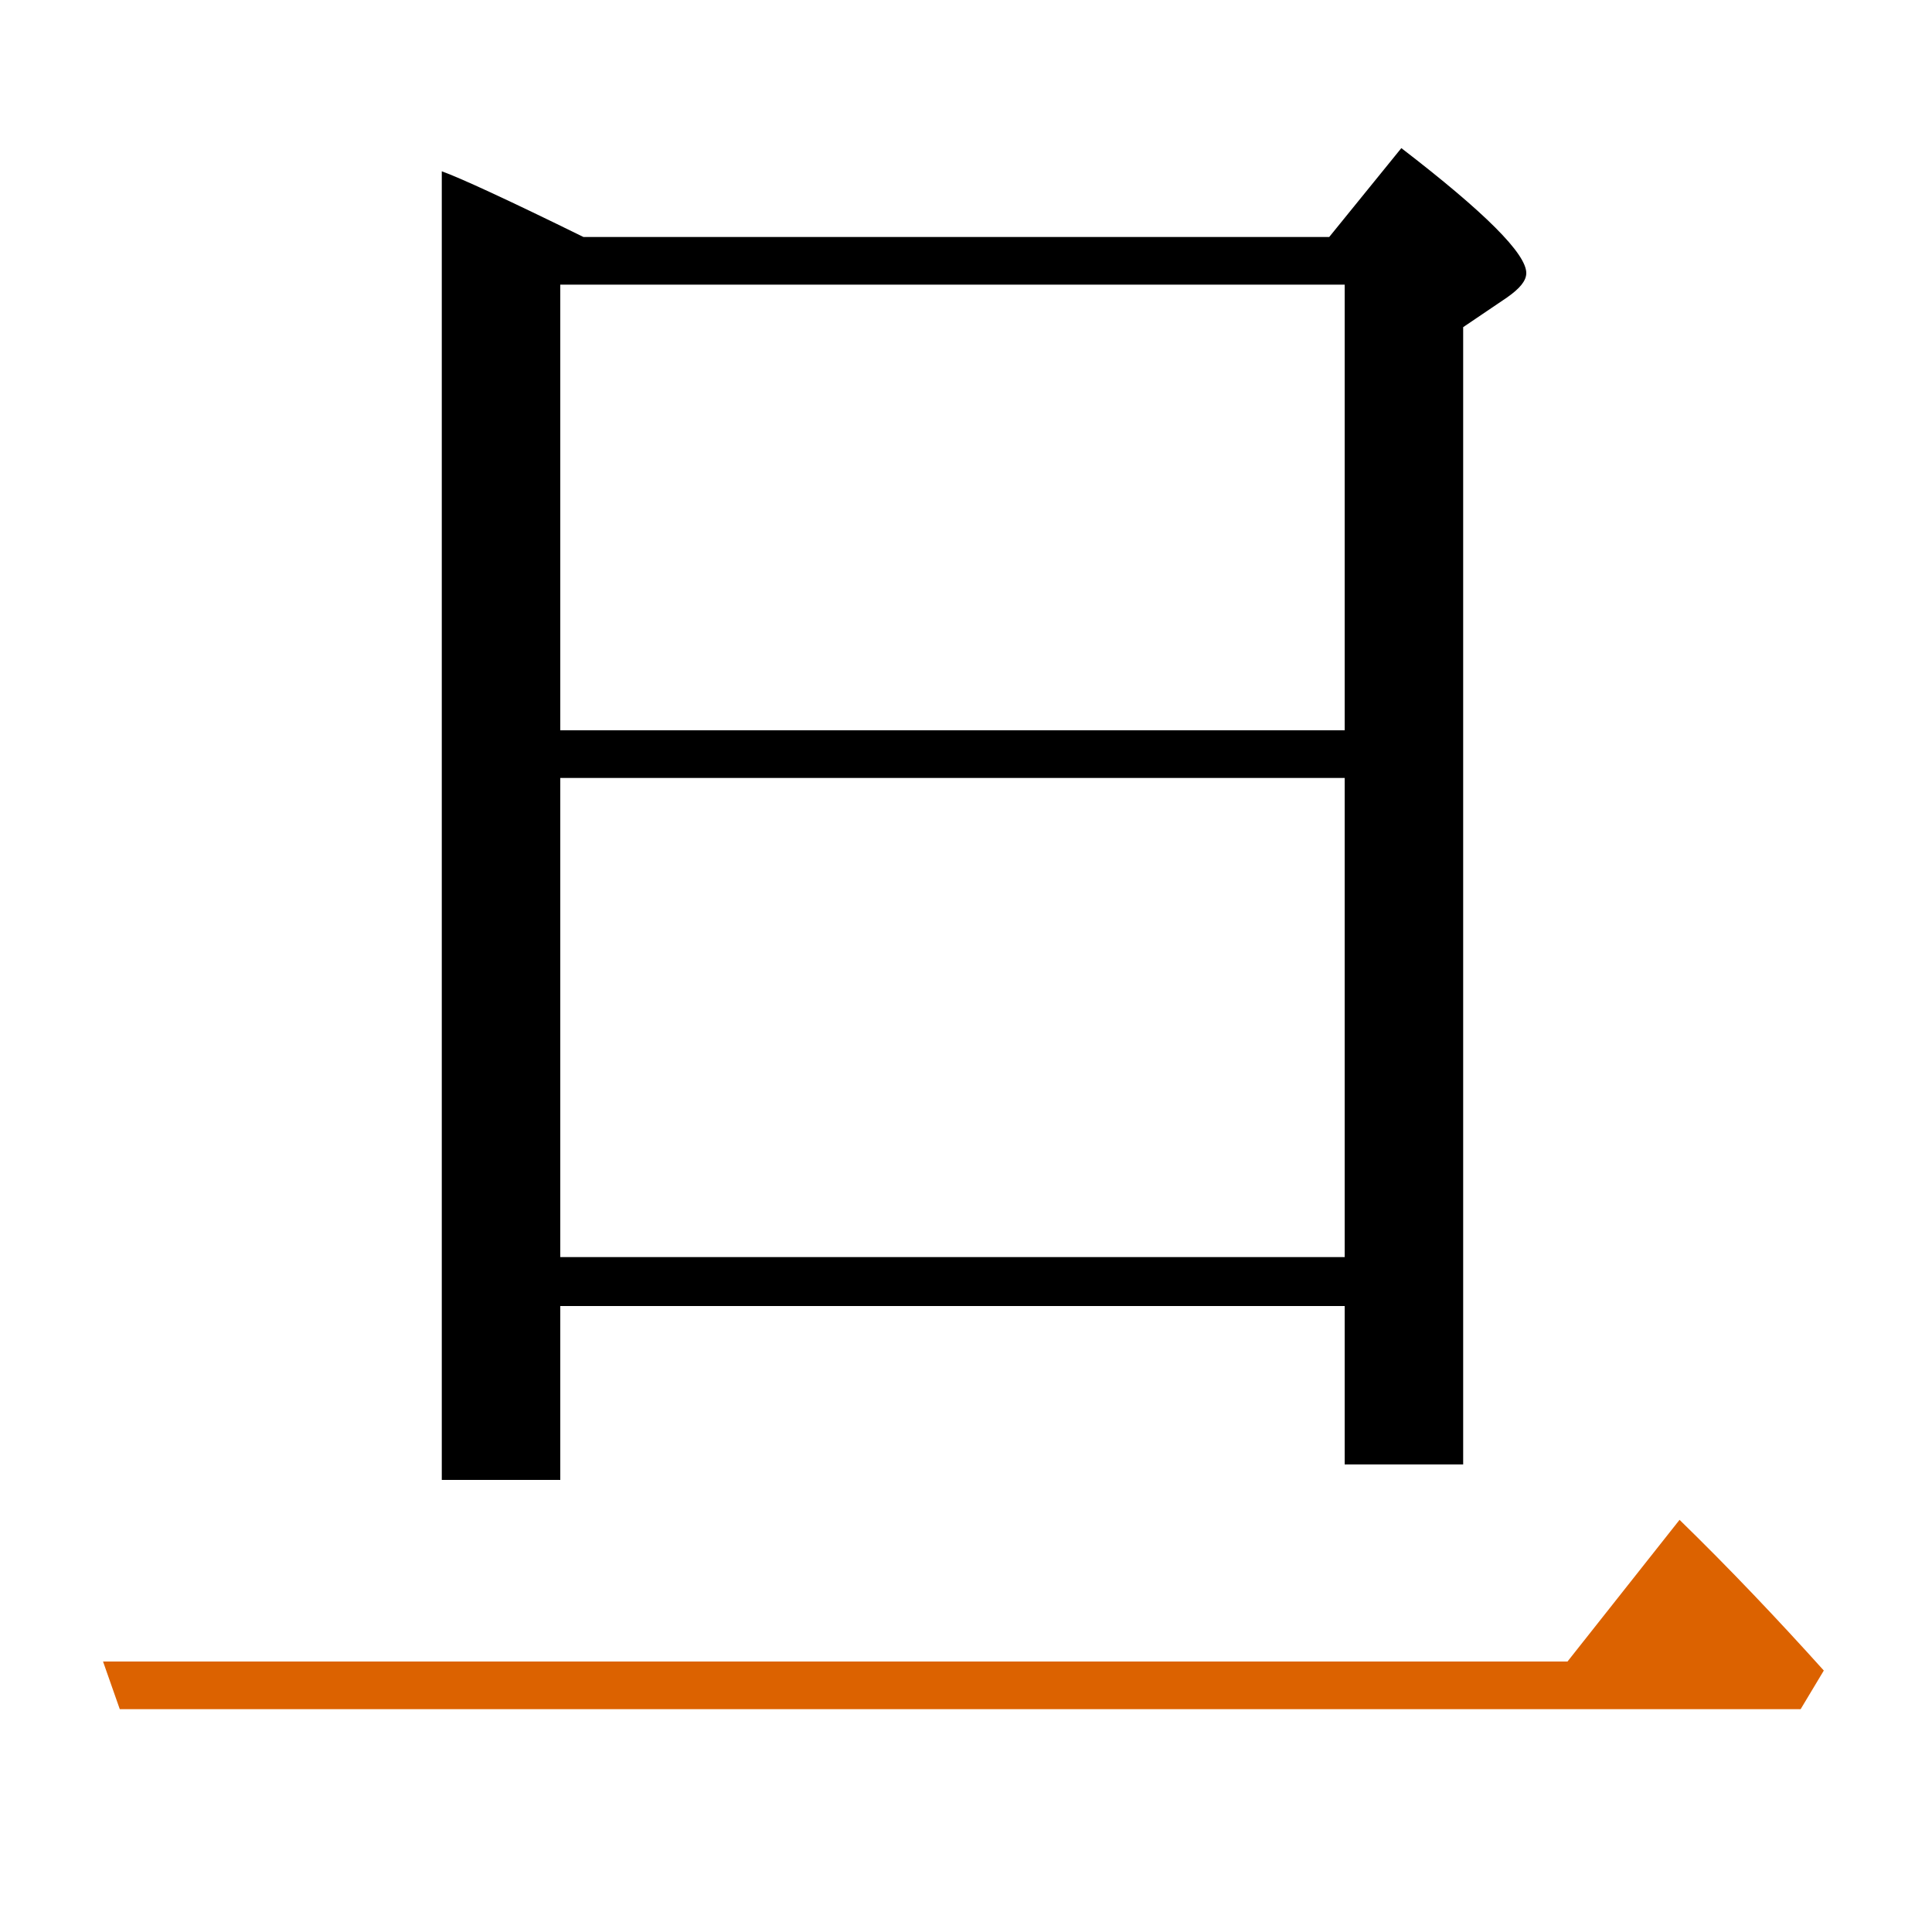 <?xml version="1.0" encoding="utf-8"?>
<!-- Generator: Adobe Illustrator 19.0.0, SVG Export Plug-In . SVG Version: 6.00 Build 0)  -->
<svg version="1.1" id="圖層_1" xmlns="http://www.w3.org/2000/svg" xmlns:xlink="http://www.w3.org/1999/xlink" x="0px" y="0px"
	 viewBox="45 -33.8 150 150" style="enable-background:new 45 -33.8 150 150;" xml:space="preserve">
<style type="text/css">
	.st0{enable-background:new    ;}
	.st1{fill:#DC6200;}
</style>
<g class="st0">
	<path d="M88.5,67.6h60.9v12.3h9.2V-8.4l3.4-2.3c1-0.7,1.5-1.3,1.5-1.9c0-1.5-3.2-4.7-9.7-9.7l-5.6,6.9H90.3
		c-5.9-2.9-9.6-4.6-11-5.1V81.1h9.2V67.6z M88.5-11.7h60.9v34.6H88.5V-11.7z M88.5,26.6h60.9v37.2H88.5V26.6z"/>
	<path class="st1" d="M175.4,84.2l-8.7,11H53l1.3,3.7h130.5l1.8-3C183,91.9,179.3,88,175.4,84.2z"/>
</g>
</svg>
